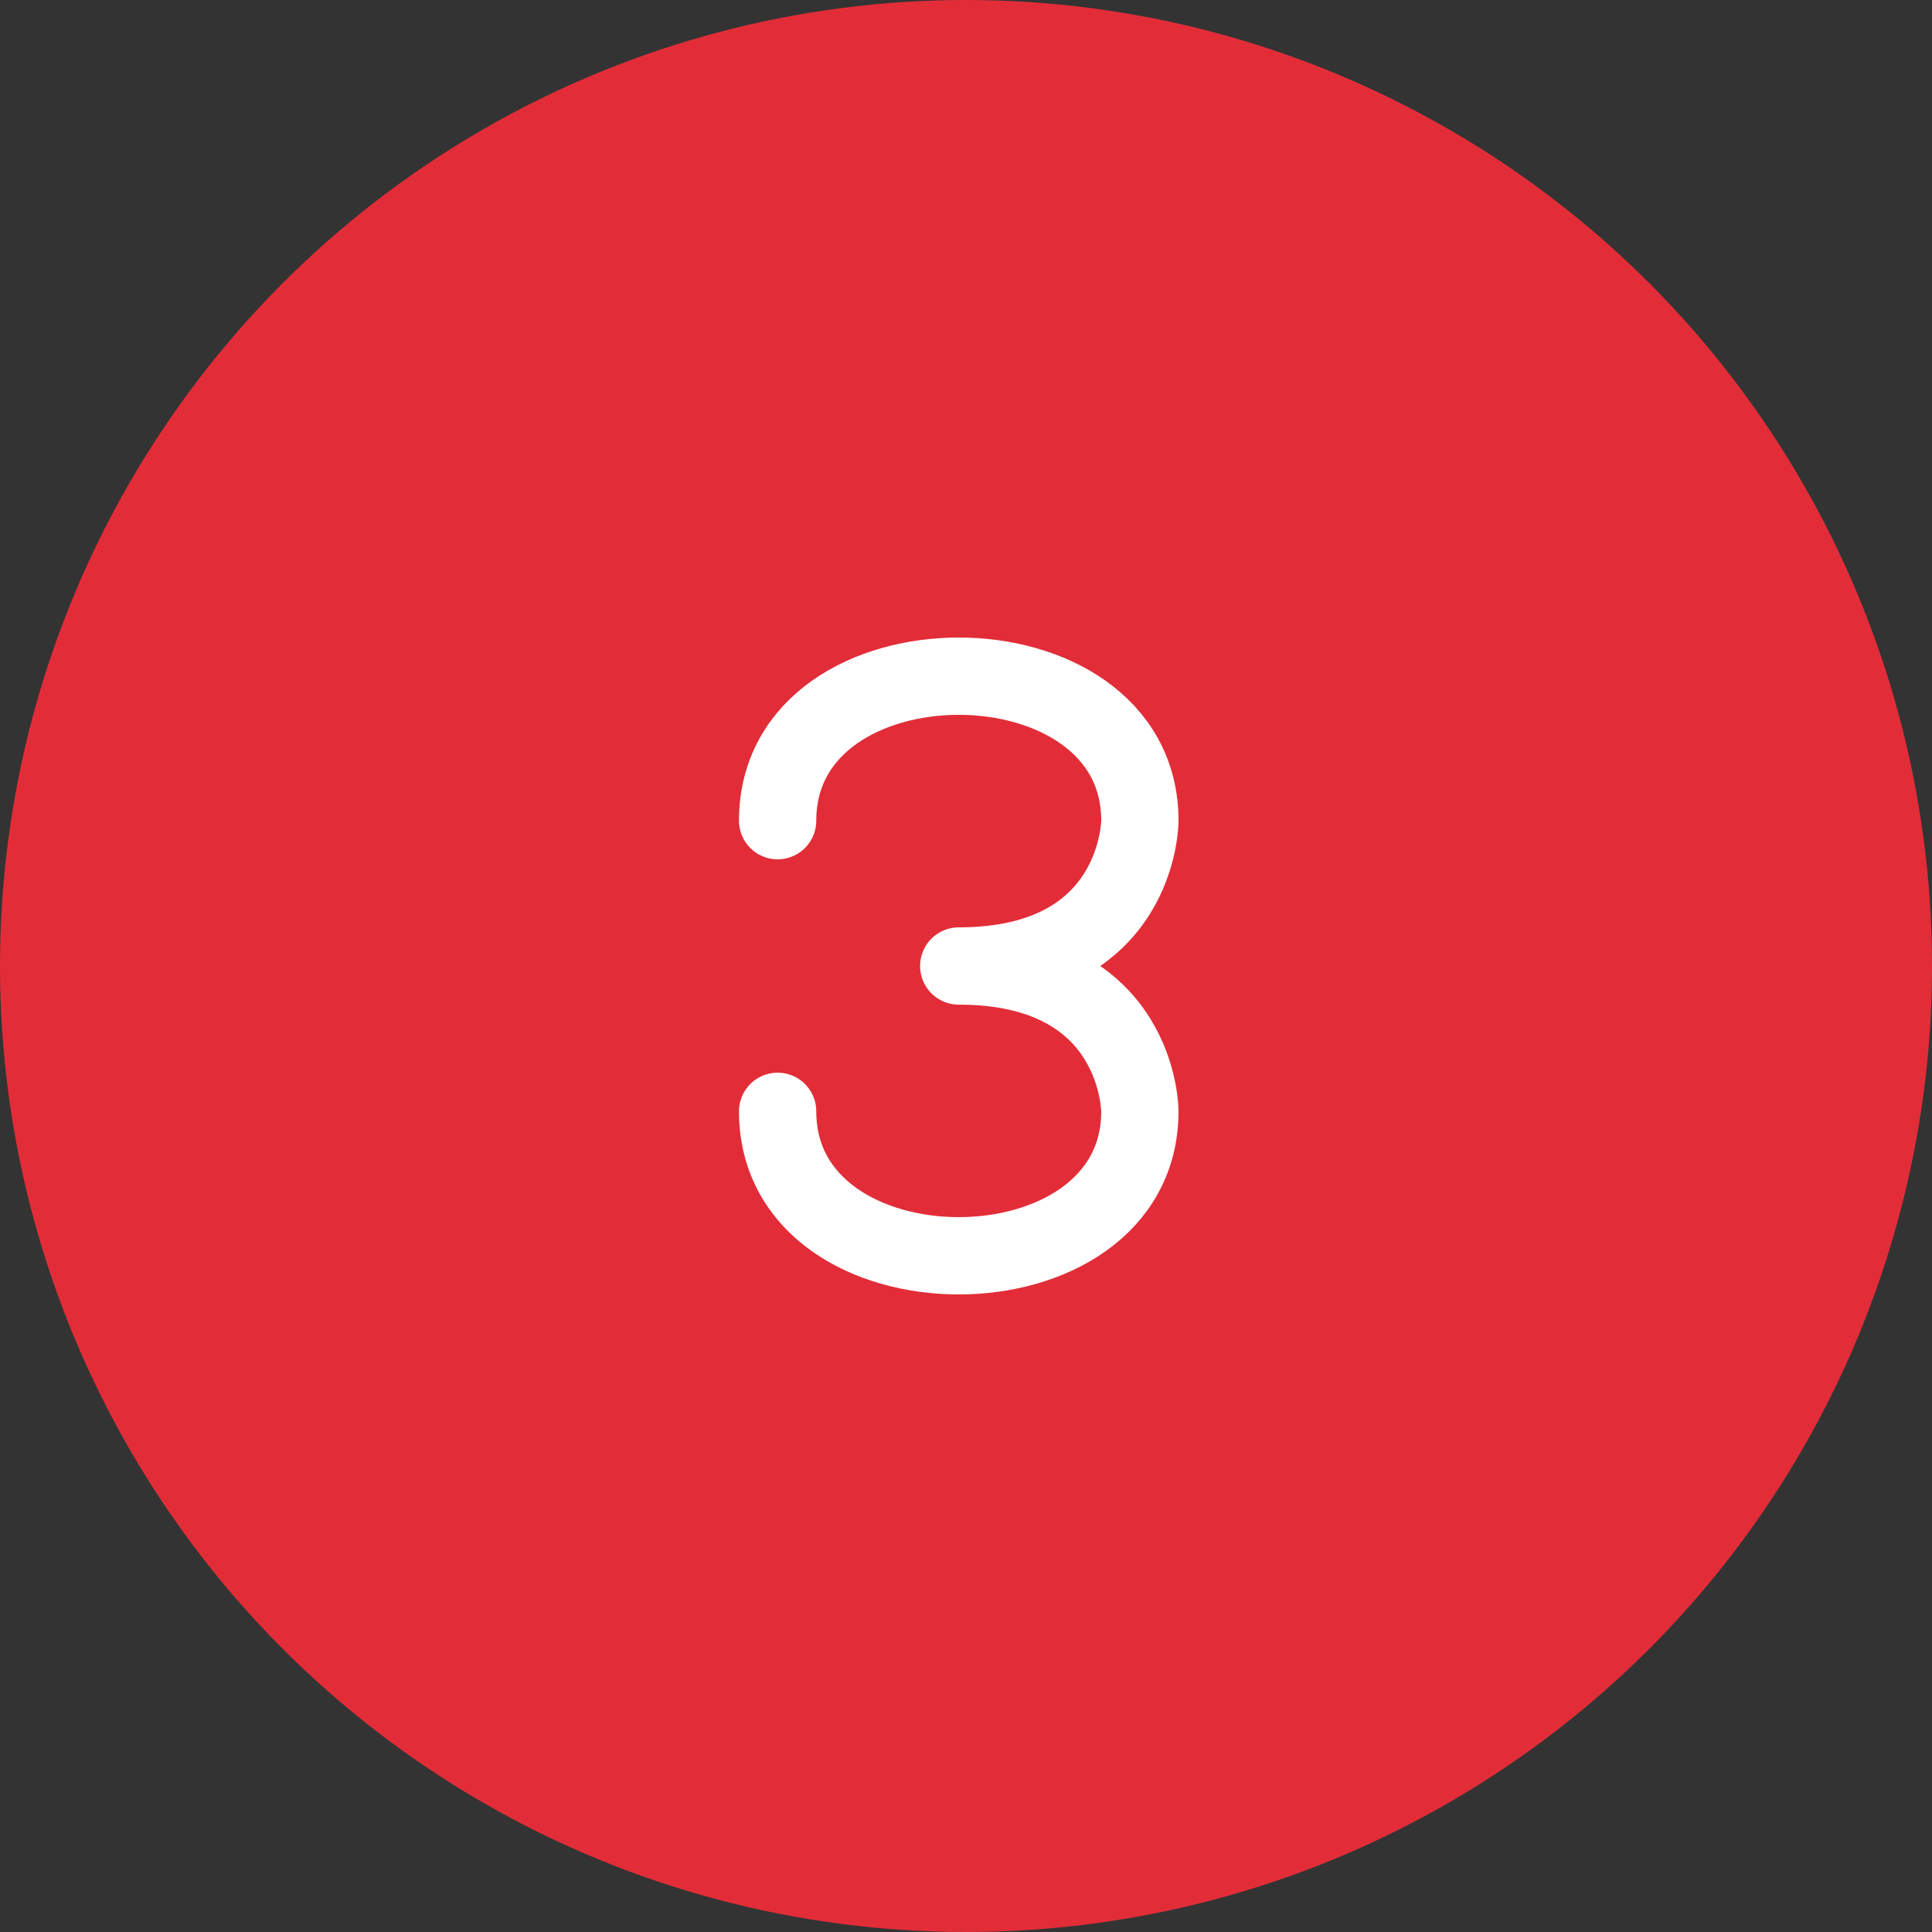 <svg width="50" height="50" viewBox="0 0 50 50" fill="none" xmlns="http://www.w3.org/2000/svg">
<rect x="0" y="0" width="50" height="50" fill="#333333" stroke="none"/>
<circle cx="25" cy="25" r="25" fill="#E22D38"/>
<path d="M20.125 21.239C20.125 16.253 29.5 16.253 29.5 21.239C29.5 21.239 29.5 25 24.812 25C29.5 25 29.5 28.761 29.5 28.761C29.5 33.746 20.125 33.746 20.125 28.761" stroke="white" stroke-width="2" stroke-linecap="round" stroke-linejoin="round"/>
</svg>
